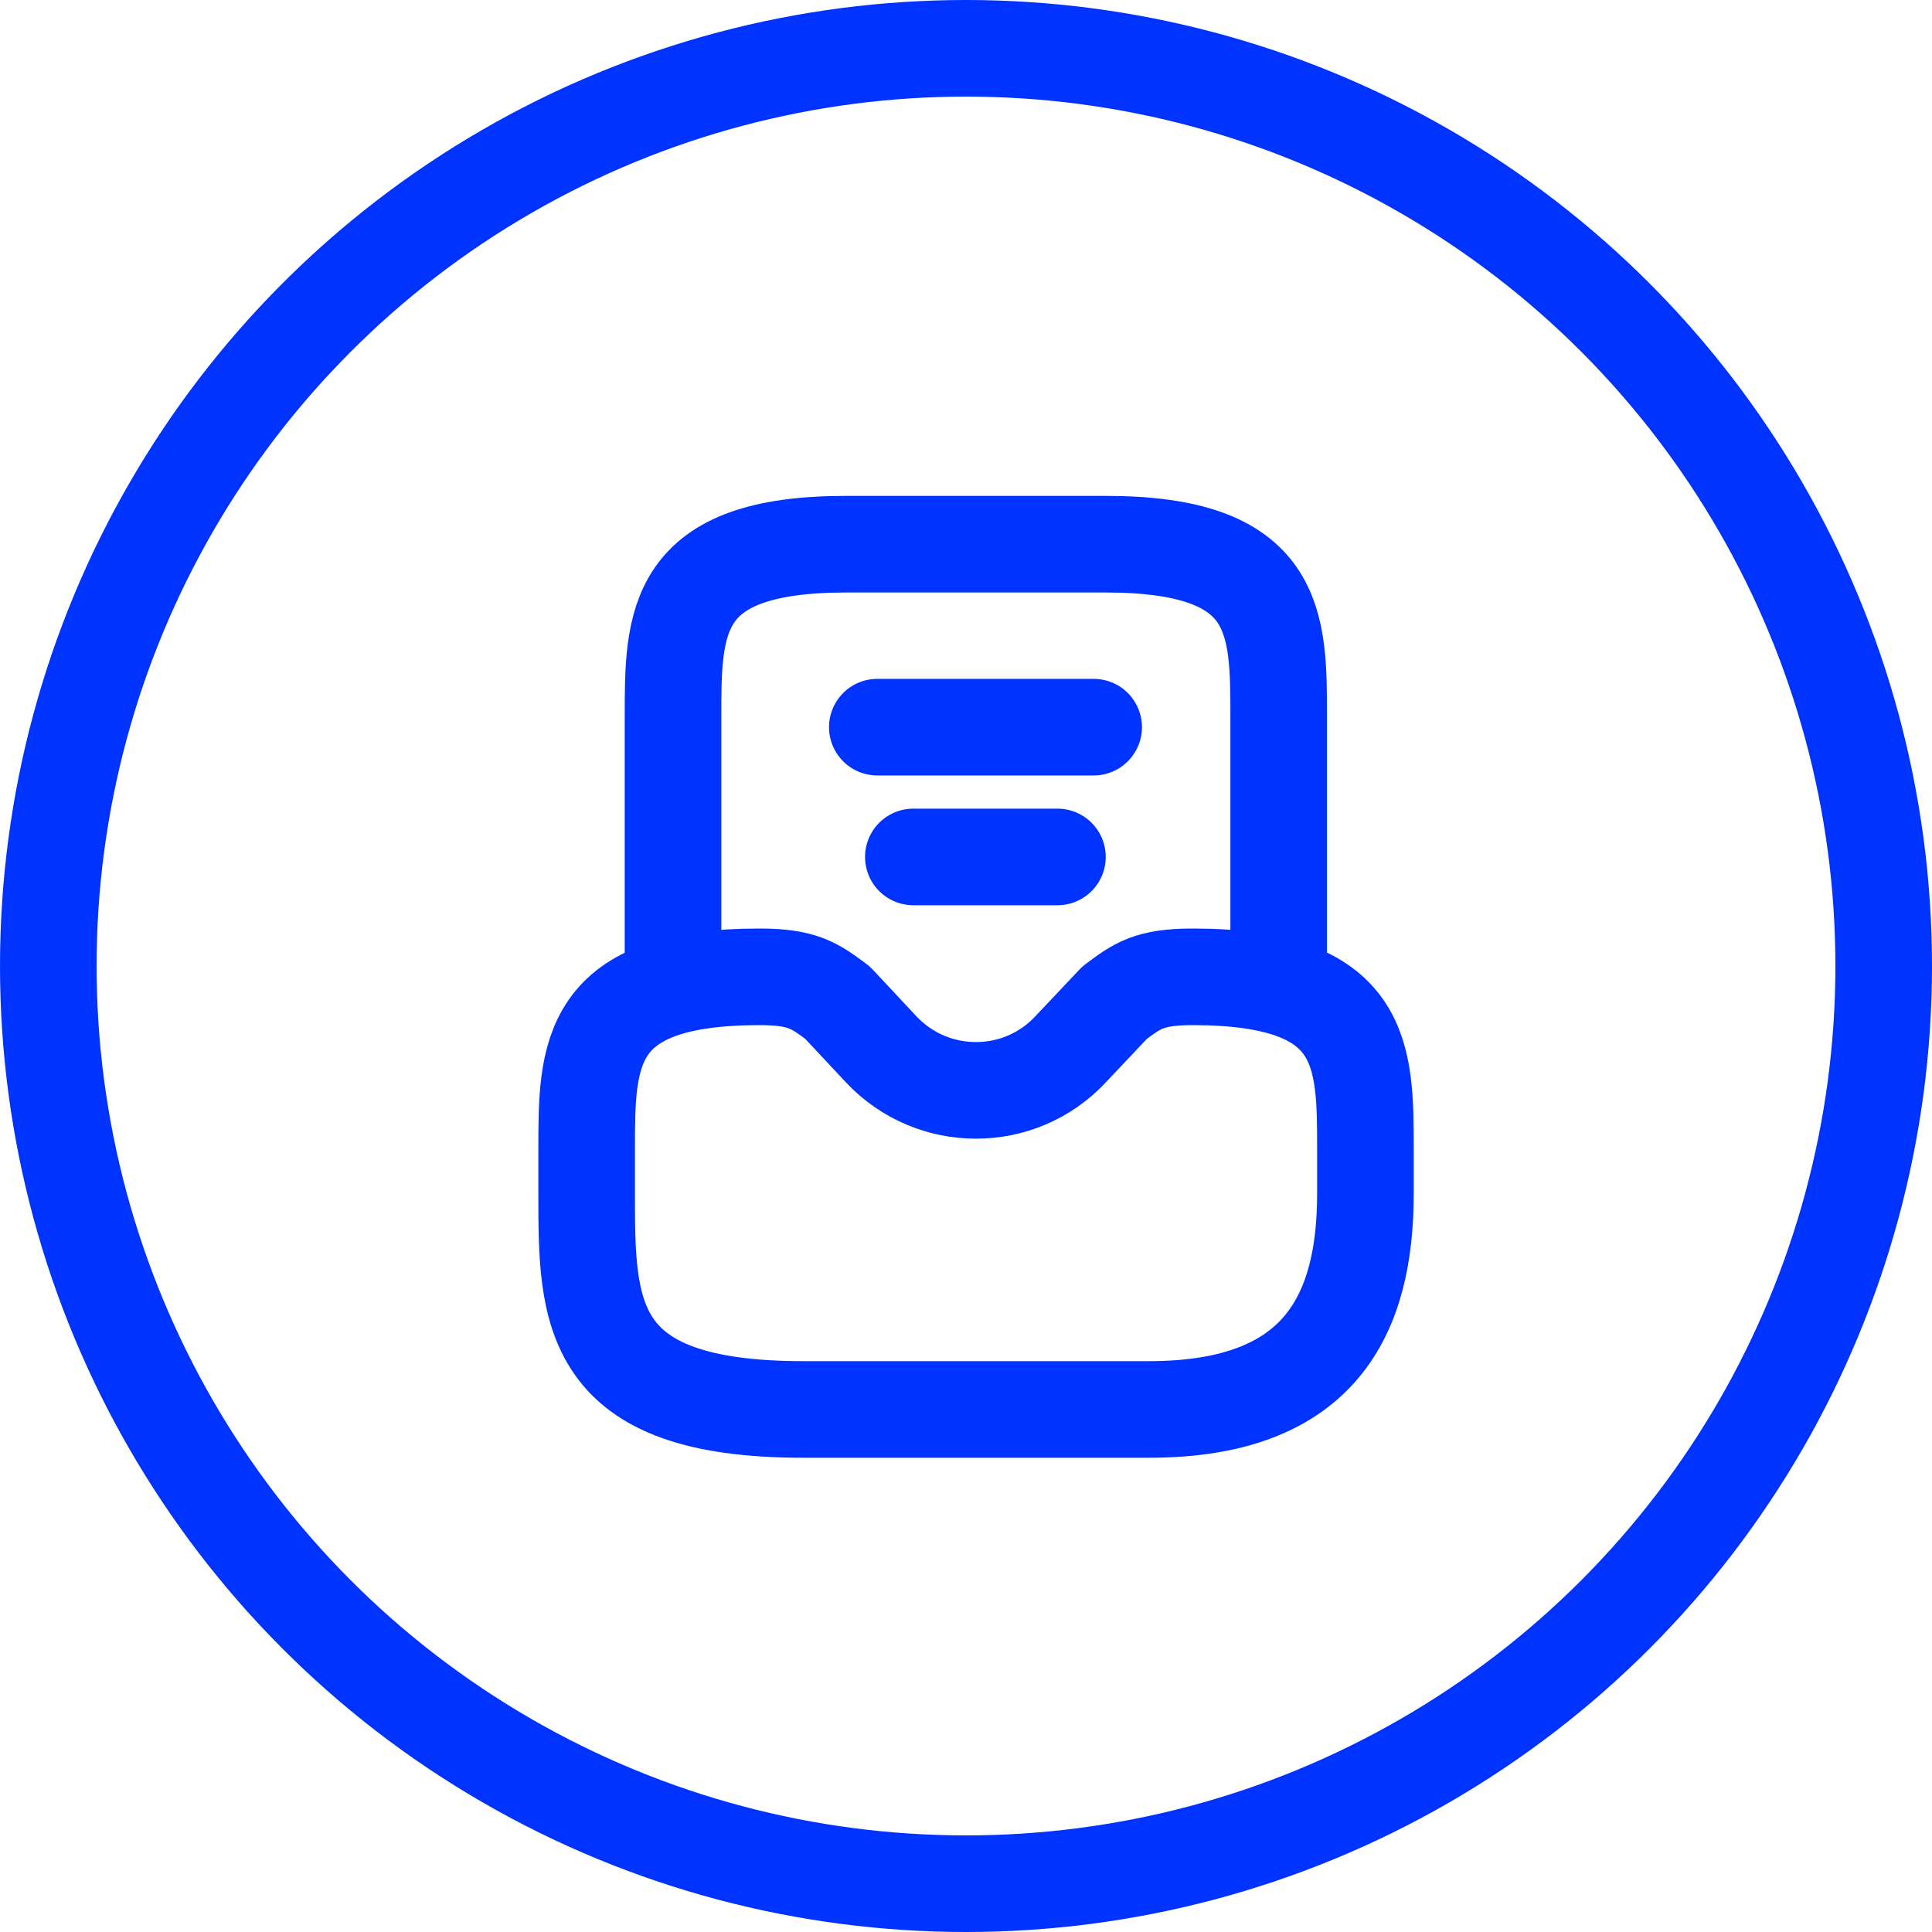 <svg width="40" height="40" viewBox="0 0 40 40" fill="none" xmlns="http://www.w3.org/2000/svg">
<circle cx="20" cy="20" r="19" stroke="#0033FF" stroke-width="2"/>
<path d="M15.729 20.224C12.146 20.224 12.146 21.827 12.146 23.807V24.702C12.146 27.175 12.146 29.181 16.625 29.181H23.791C27.374 29.181 28.27 27.175 28.27 24.702V23.807C28.27 21.827 28.27 20.224 24.687 20.224C23.791 20.224 23.54 20.412 23.075 20.761L22.161 21.729C21.104 22.857 19.312 22.857 18.247 21.729L17.342 20.761C16.876 20.412 16.625 20.224 15.729 20.224Z" stroke="#0033FF" stroke-width="2" stroke-miterlimit="10" stroke-linecap="round" stroke-linejoin="round"/>
<path d="M26.474 20.224V14.85C26.474 12.87 26.474 11.267 22.891 11.267H17.517C13.934 11.267 13.934 12.87 13.934 14.85V20.224" stroke="#0033FF" stroke-width="2" stroke-miterlimit="10" stroke-linecap="round" stroke-linejoin="round"/>
<path d="M18.91 17.742H21.893" stroke="#0033FF" stroke-width="2" stroke-linecap="round" stroke-linejoin="round"/>
<path d="M18.164 15.055H22.643" stroke="#0033FF" stroke-width="2" stroke-linecap="round" stroke-linejoin="round"/>
</svg>
